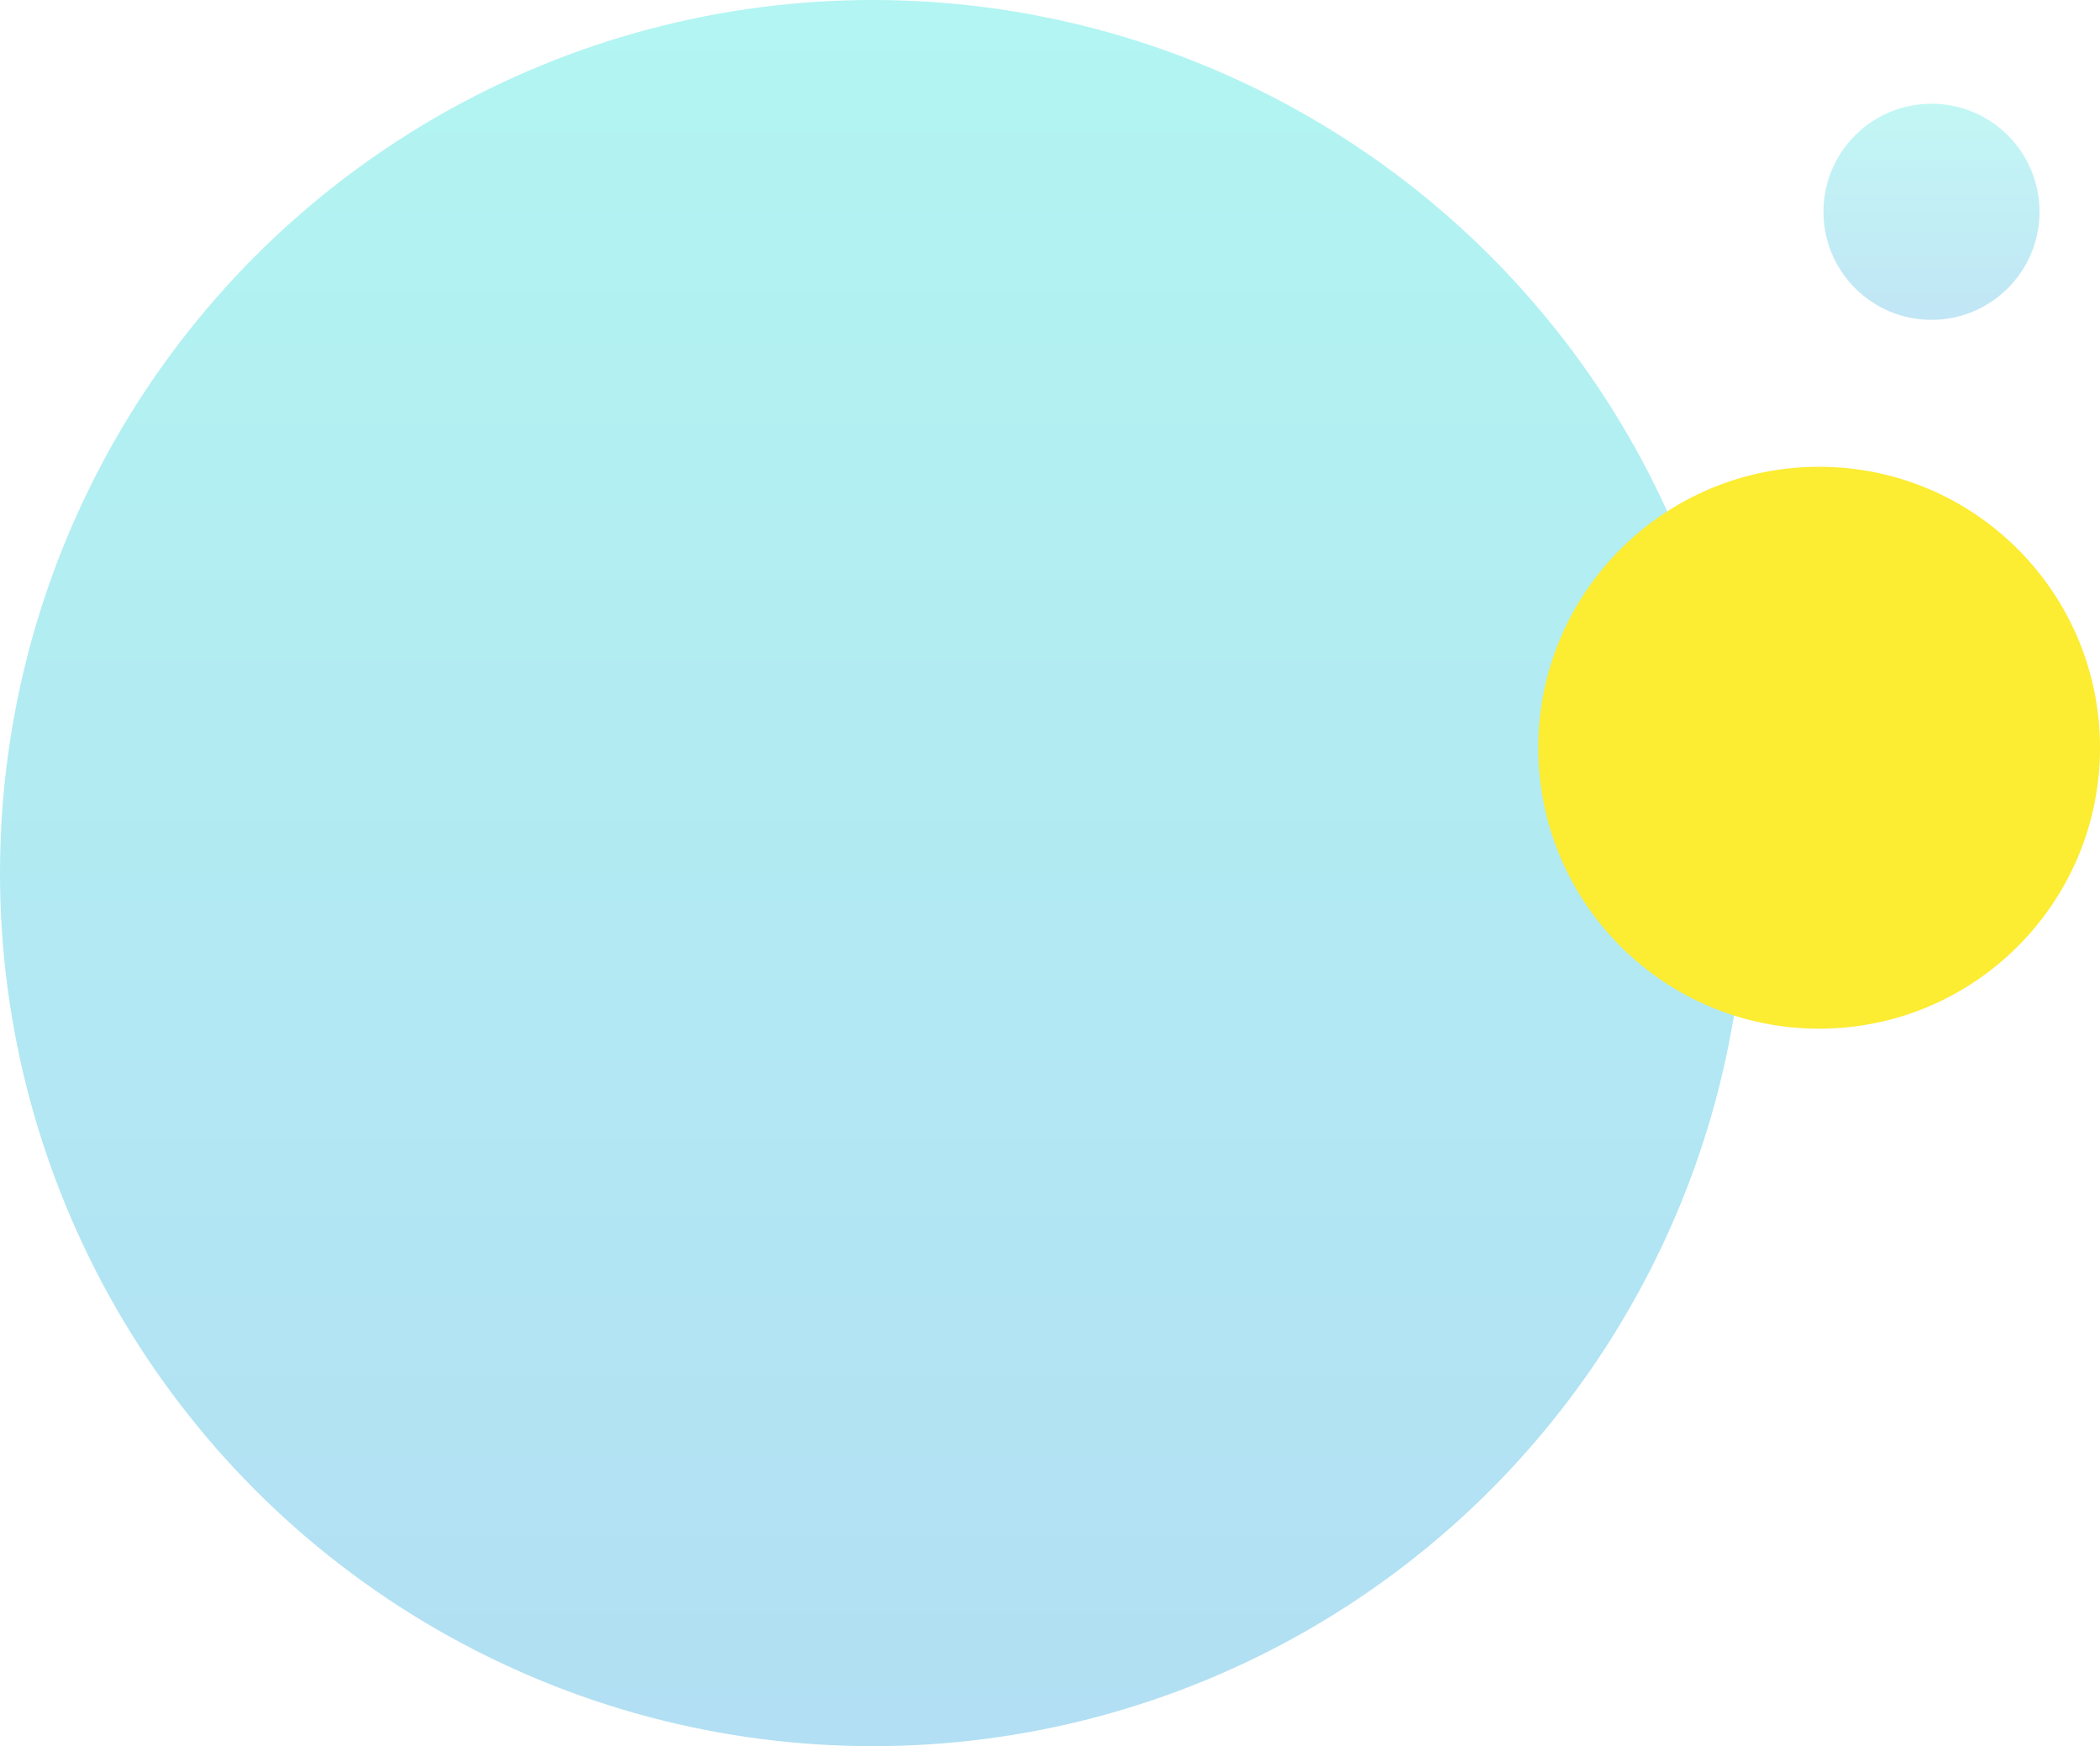 <svg xmlns="http://www.w3.org/2000/svg" xmlns:xlink="http://www.w3.org/1999/xlink" width="243" height="202" viewBox="0 0 243 202">
  <defs>
    <linearGradient id="linear-gradient" x1="0.5" x2="0.5" y2="1" gradientUnits="objectBoundingBox">
      <stop offset="0" stop-color="#1ce1d8"/>
      <stop offset="1" stop-color="#1ba0db"/>
    </linearGradient>
  </defs>
  <g id="Group_6344" data-name="Group 6344" transform="translate(101 -230)">
    <g id="Group_747" data-name="Group 747" transform="translate(-386.658 74)" opacity="0.336">
      <circle id="Ellipse_27" data-name="Ellipse 27" cx="101" cy="101" r="101" transform="translate(285.658 156)" fill="url(#linear-gradient)"/>
    </g>
    <g id="Group_748" data-name="Group 748" transform="translate(-175.658 86)" opacity="0.272">
      <circle id="Ellipse_27-2" data-name="Ellipse 27" cx="12.5" cy="12.5" r="12.5" transform="translate(285.658 156)" fill="url(#linear-gradient)"/>
    </g>
    <circle id="Ellipse_25" data-name="Ellipse 25" cx="32.5" cy="32.5" r="32.5" transform="translate(77 284)" fill="#fcec32"/>
  </g>
</svg>
